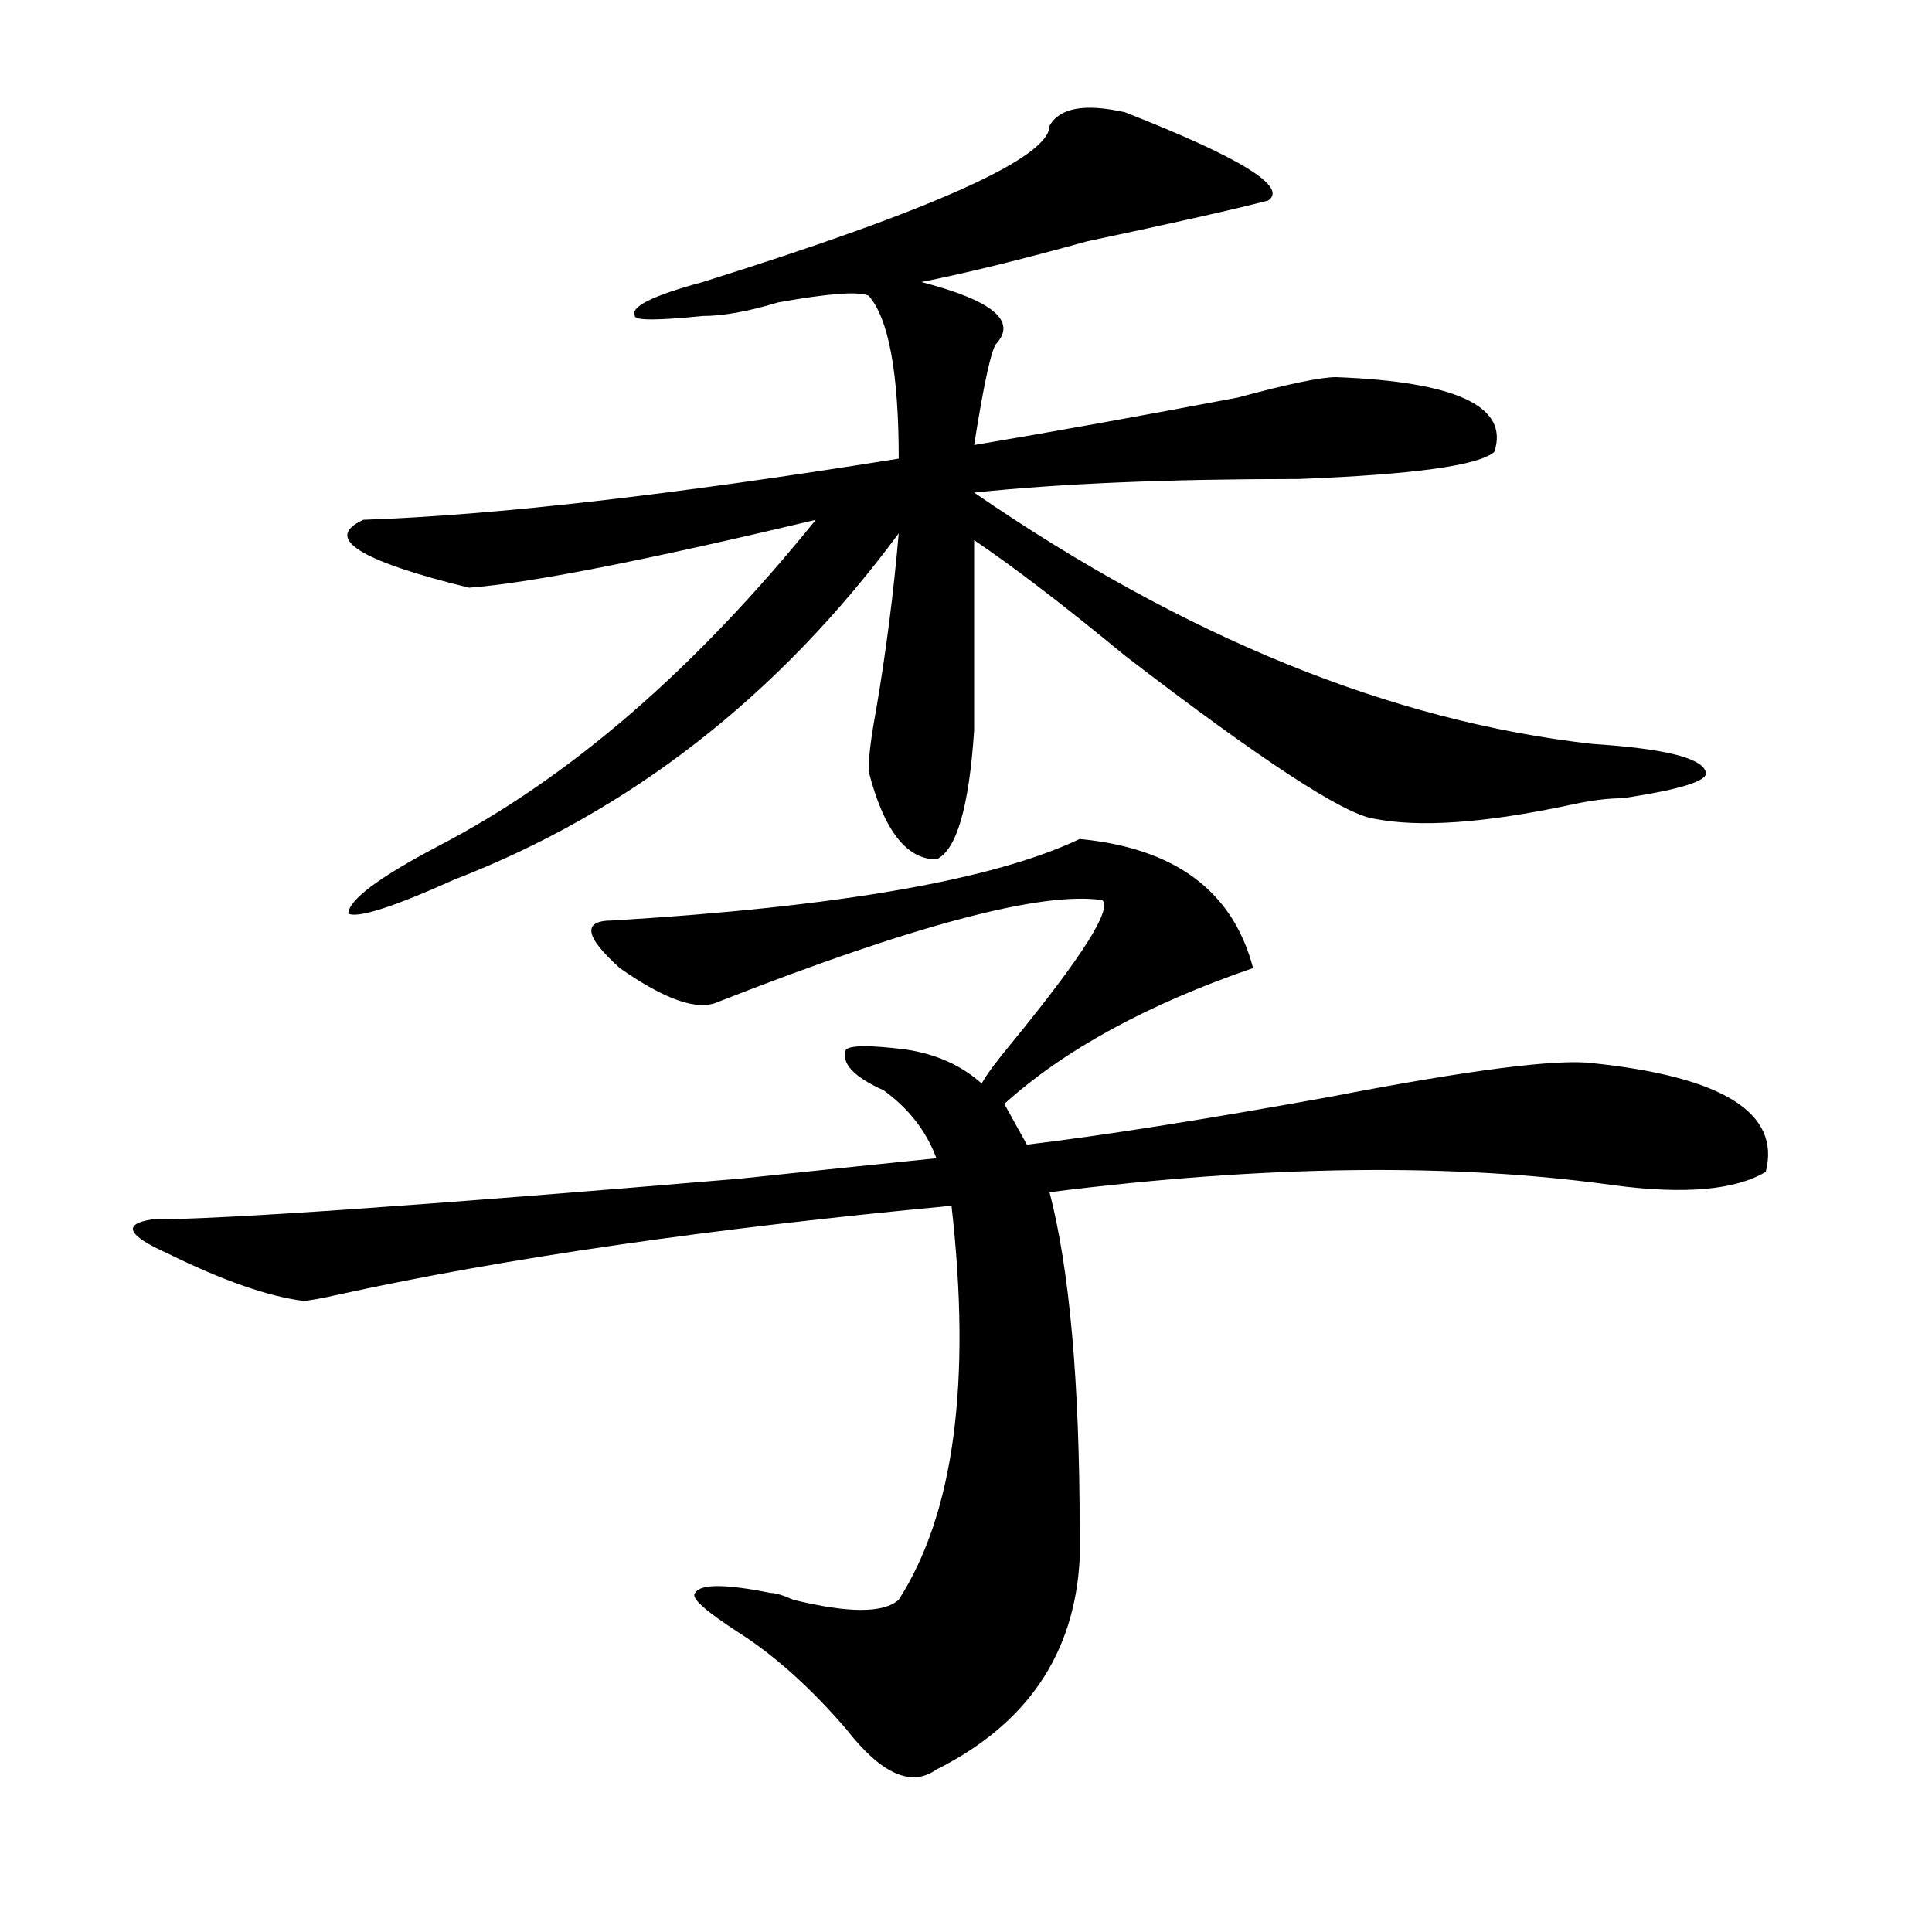 <?xml version="1.0" encoding="utf-8"?>
<!-- Generator: Adobe Illustrator 16.0.0, SVG Export Plug-In . SVG Version: 6.00 Build 0)  -->
<!DOCTYPE svg PUBLIC "-//W3C//DTD SVG 1.1//EN" "http://www.w3.org/Graphics/SVG/1.1/DTD/svg11.dtd">
<svg version="1.1" id="图层_1" xmlns="http://www.w3.org/2000/svg" xmlns:xlink="http://www.w3.org/1999/xlink" x="0px" y="0px"
	 width="1000px" height="1000px" viewBox="0 0 1000 1000" enable-background="new 0 0 1000 1000" xml:space="preserve">
<path d="M558.84,434.266c49.389,4.724,79.327,26.972,89.754,66.797c-54.633,18.786-97.559,42.188-128.777,70.313l11.707,21.094
	c39.023-4.669,91.034-12.854,156.094-24.609c72.803-14.063,118.351-19.886,136.582-17.578c67.62,7.031,97.559,25.817,89.754,56.25
	c-15.609,9.394-41.646,11.755-78.047,7.031c-83.291-11.7-180.85-10.547-292.676,3.516c10.365,39.88,15.609,98.438,15.609,175.781
	c0,7.031,0,11.755,0,14.063c-2.622,49.219-27.316,85.528-74.145,108.984c-13.049,9.338-28.658,2.307-46.828-21.094
	c-18.231-21.094-36.463-37.519-54.633-49.219c-18.231-11.756-26.036-18.787-23.414-21.094c2.561-4.725,15.609-4.725,39.023,0
	c2.561,0,6.463,1.153,11.707,3.516c28.597,7.031,46.828,7.031,54.633,0c28.597-44.495,37.682-112.5,27.316-203.906
	c-124.875,11.755-230.238,26.972-316.09,45.703c-10.427,2.362-16.951,3.516-19.512,3.516c-18.231-2.308-41.646-10.547-70.242-24.609
	c-20.854-9.339-23.414-15.216-7.805-17.578c36.401,0,137.862-7.031,304.383-21.094c44.206-4.669,78.047-8.185,101.461-10.547
	c-5.244-14.063-14.329-25.763-27.316-35.156c-15.609-7.031-22.134-14.063-19.512-21.094c2.561-2.308,12.987-2.308,31.219,0
	c15.609,2.362,28.597,8.239,39.023,17.578c2.561-4.669,7.805-11.7,15.609-21.094c36.401-44.495,52.011-69.104,46.828-73.828
	c-31.219-4.669-97.559,12.909-199.02,52.734c-10.427,4.724-27.316-1.153-50.73-17.578c-18.231-16.37-19.512-24.609-3.902-24.609
	C433.965,469.422,514.572,455.359,558.84,434.266z M543.23,65.125c5.183-9.339,18.17-11.7,39.023-7.031
	c59.815,23.456,84.51,38.672,74.145,45.703c-18.231,4.724-49.45,11.755-93.656,21.094c-33.841,9.394-62.438,16.425-85.852,21.094
	c36.401,9.394,49.389,19.94,39.023,31.641c-2.622,2.362-6.524,19.94-11.707,52.734c41.584-7.031,87.132-15.216,136.582-24.609
	c25.975-7.031,42.926-10.547,50.73-10.547c62.438,2.362,89.754,15.271,81.949,38.672c-7.805,7.031-41.646,11.755-101.461,14.063
	c-67.682,0-123.595,2.362-167.801,7.031c109.266,75.036,215.909,118.378,319.992,130.078c36.401,2.362,55.913,7.031,58.535,14.063
	c2.561,4.724-11.707,9.394-42.926,14.063c-7.805,0-16.951,1.208-27.316,3.516c-44.268,9.394-78.047,11.755-101.461,7.031
	c-15.609-2.308-58.535-30.433-128.777-84.375c-31.219-25.763-57.255-45.703-78.047-59.766c0,42.188,0,75.036,0,98.438
	c-2.622,39.88-9.146,62.128-19.512,66.797c-15.609,0-27.316-15.216-35.121-45.703c0-7.031,1.28-17.578,3.902-31.641
	c5.183-30.433,9.085-60.919,11.707-91.406c-62.438,84.375-139.204,144.141-230.238,179.297
	c-31.219,14.063-49.45,19.94-54.633,17.578c0-7.031,15.609-18.731,46.828-35.156c67.62-35.156,132.68-91.406,195.117-168.75
	c-88.474,21.094-148.289,32.849-179.508,35.156c-57.255-14.063-75.486-25.763-54.633-35.156
	c67.62-2.308,159.996-12.854,277.066-31.641c0-44.495-5.244-72.62-15.609-84.375c-5.244-2.308-20.854-1.153-46.828,3.516
	c-15.609,4.724-28.658,7.031-39.023,7.031c-23.414,2.362-35.121,2.362-35.121,0c-2.622-4.669,9.085-10.547,35.121-17.578
	C483.354,108.521,543.23,81.55,543.23,65.125z"/>
</svg>
